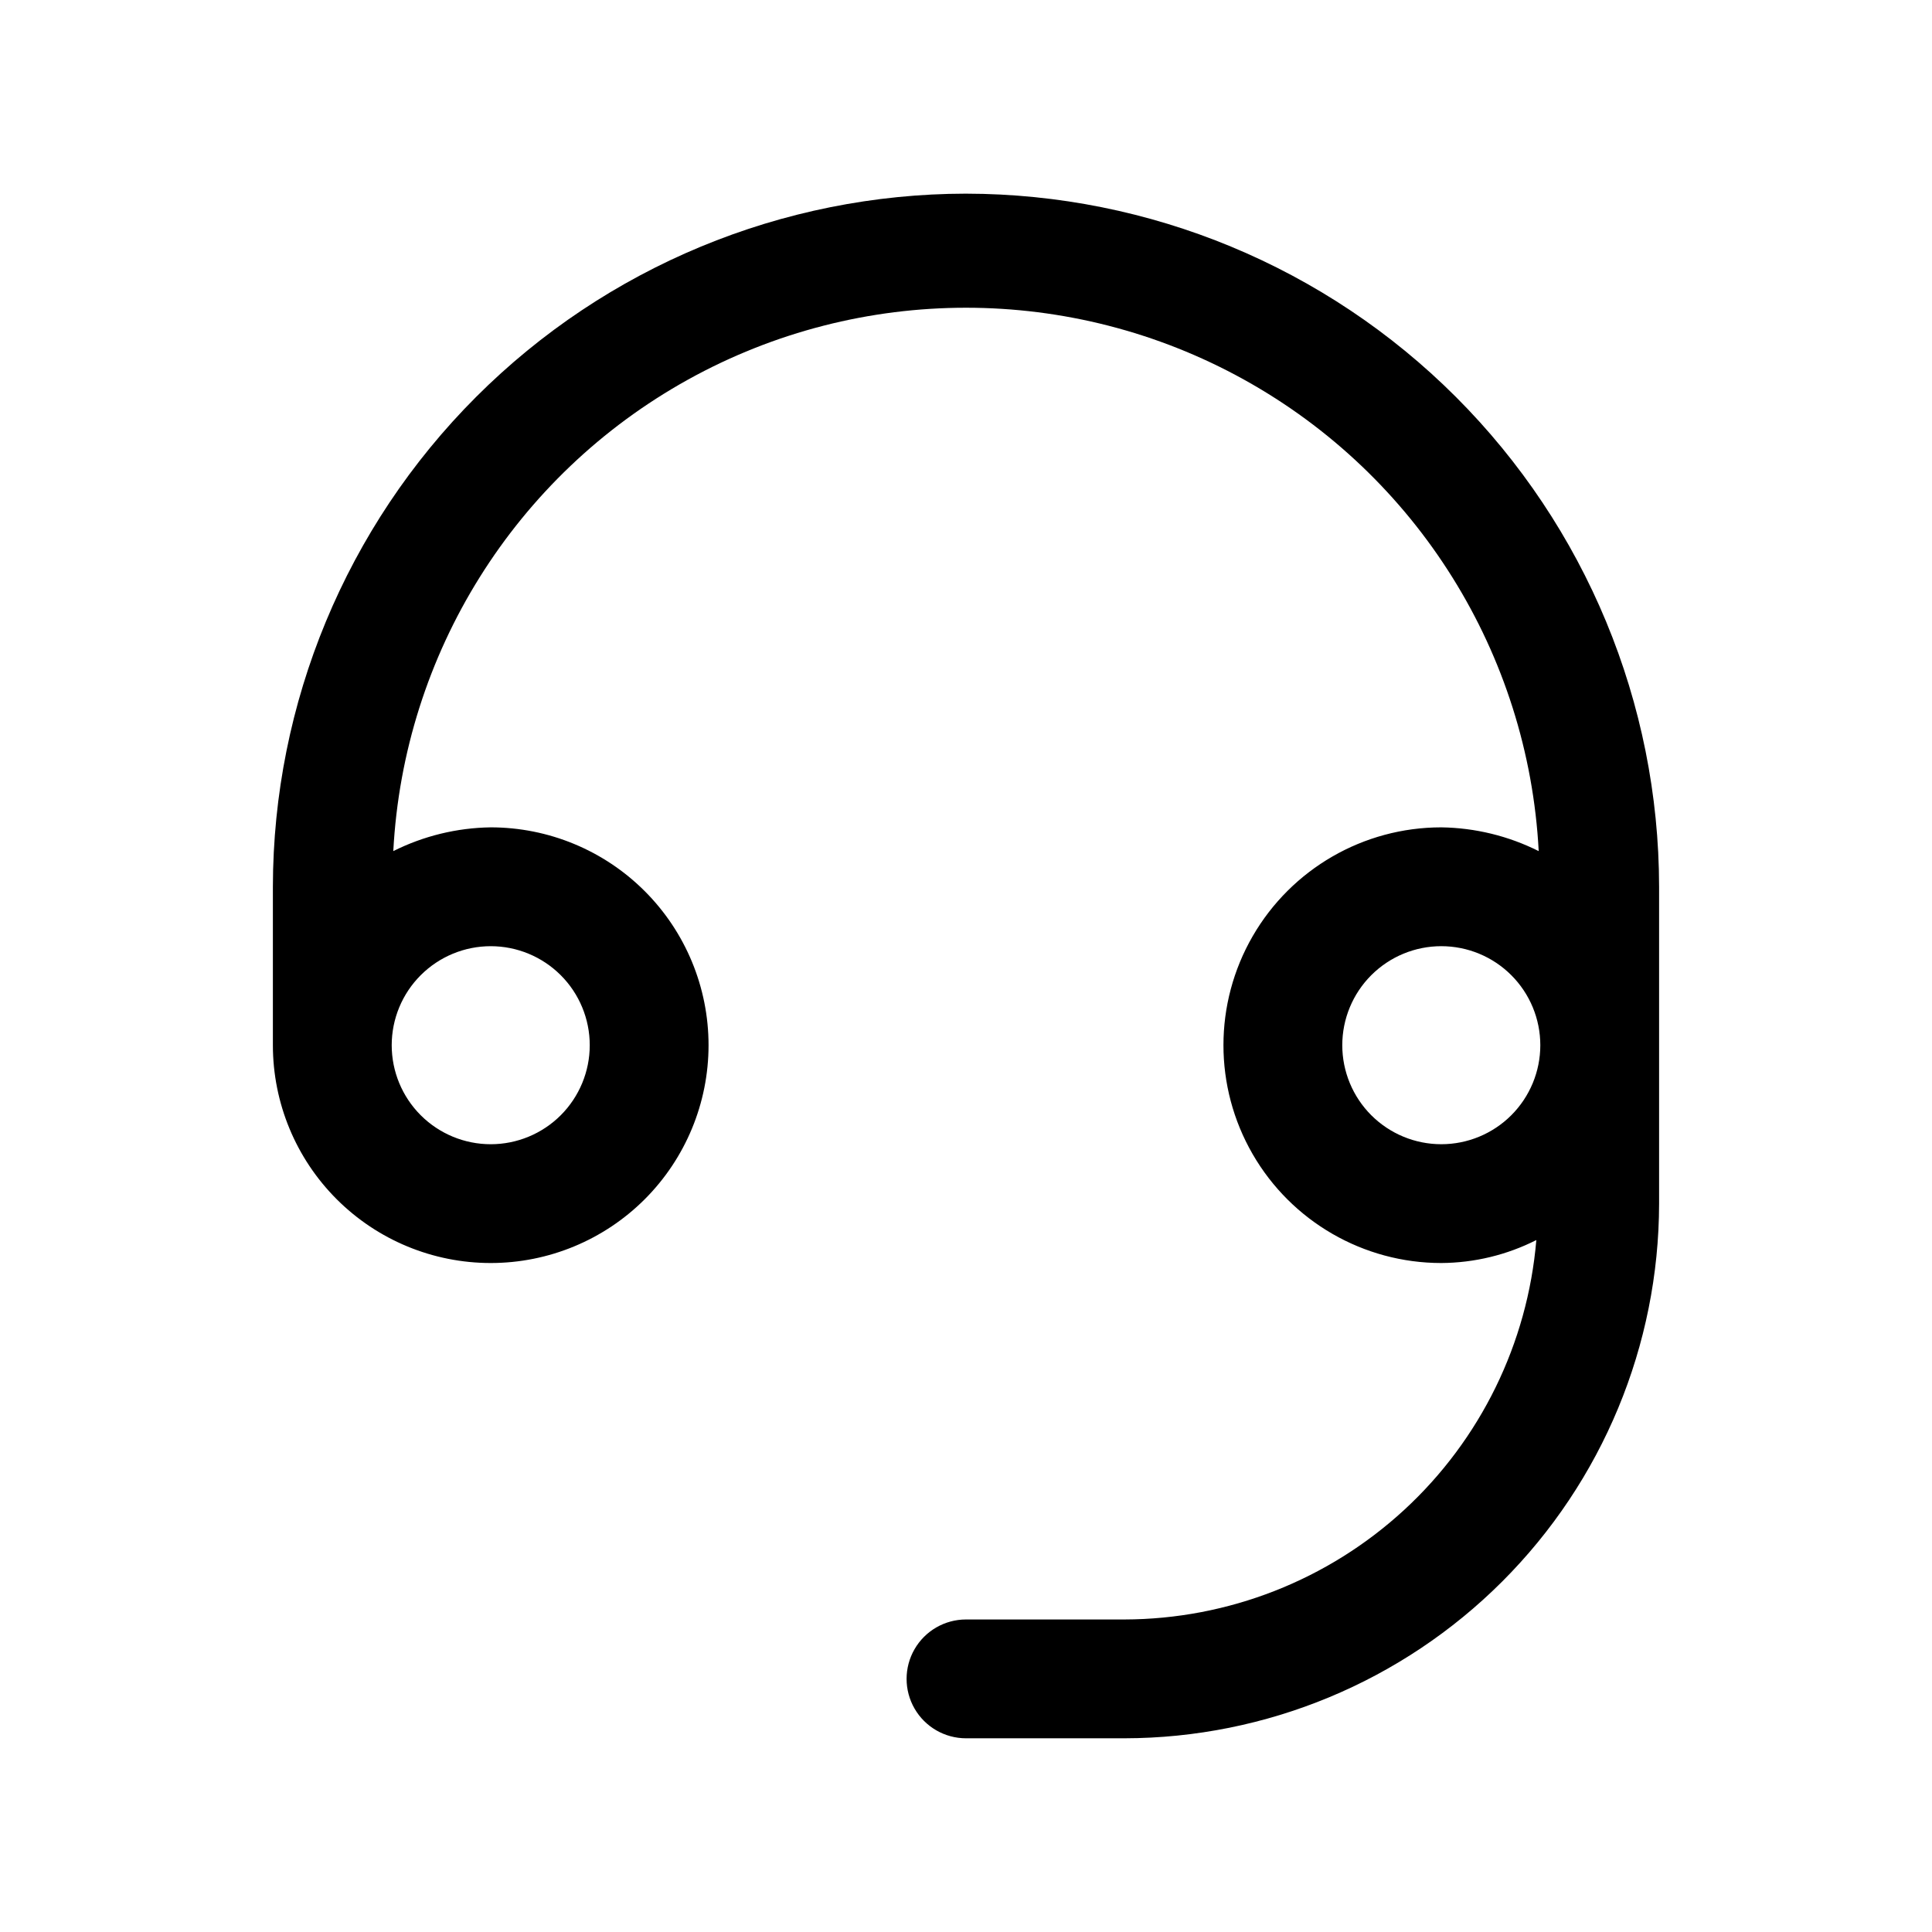 <?xml version="1.0" encoding="UTF-8"?>
<!-- Uploaded to: SVG Repo, www.svgrepo.com, Generator: SVG Repo Mixer Tools -->
<svg fill="#000000" width="800px" height="800px" version="1.1" viewBox="144 144 512 512" xmlns="http://www.w3.org/2000/svg">
 <path d="m400 195.32c-48.699 0.059-95.387 19.426-129.82 53.863-34.438 34.434-53.805 81.121-53.863 129.82v41.984c0 15.309 6.082 29.992 16.91 40.82 10.824 10.824 25.508 16.906 40.82 16.906 15.309 0 29.992-6.082 40.82-16.906 10.824-10.828 16.906-25.512 16.906-40.82 0-15.312-6.082-29.996-16.906-40.82-10.828-10.828-25.512-16.91-40.82-16.91-8.973 0.125-17.801 2.277-25.82 6.297 2.754-52.324 32.266-99.543 78.098-124.95 45.832-25.402 101.52-25.402 147.35 0 45.832 25.402 75.348 72.621 78.098 124.95-8.02-4.019-16.848-6.172-25.82-6.297-20.621 0-39.68 11.004-49.992 28.863-10.312 17.863-10.312 39.867 0 57.73 10.312 17.859 29.371 28.863 49.992 28.863 8.758-0.051 17.379-2.133 25.191-6.086-2.312 27.379-14.805 52.895-35.016 71.512-20.211 18.617-46.664 28.977-74.141 29.039h-41.984c-5.625 0-10.824 3-13.637 7.871-2.812 4.871-2.812 10.875 0 15.746 2.812 4.871 8.012 7.871 13.637 7.871h41.984c37.562-0.055 73.57-15.004 100.13-41.562 26.559-26.562 41.508-62.57 41.562-100.13v-83.969c-0.055-48.699-19.426-95.387-53.859-129.82-34.438-34.438-81.125-53.805-129.82-53.863zm-125.95 199.43c6.957 0 13.633 2.766 18.555 7.688 4.922 4.918 7.684 11.594 7.684 18.555 0 6.957-2.762 13.633-7.684 18.555-4.922 4.918-11.598 7.684-18.555 7.684-6.961 0-13.633-2.766-18.555-7.684-4.922-4.922-7.688-11.598-7.688-18.555 0-6.961 2.766-13.637 7.688-18.555 4.922-4.922 11.594-7.688 18.555-7.688zm251.91 52.48h-0.004c-6.957 0-13.633-2.766-18.555-7.684-4.918-4.922-7.684-11.598-7.684-18.555 0-6.961 2.766-13.637 7.684-18.555 4.922-4.922 11.598-7.688 18.555-7.688 6.961 0 13.637 2.766 18.555 7.688 4.922 4.918 7.688 11.594 7.688 18.555 0 6.957-2.766 13.633-7.688 18.555-4.918 4.918-11.594 7.684-18.555 7.684z"/>
</svg>